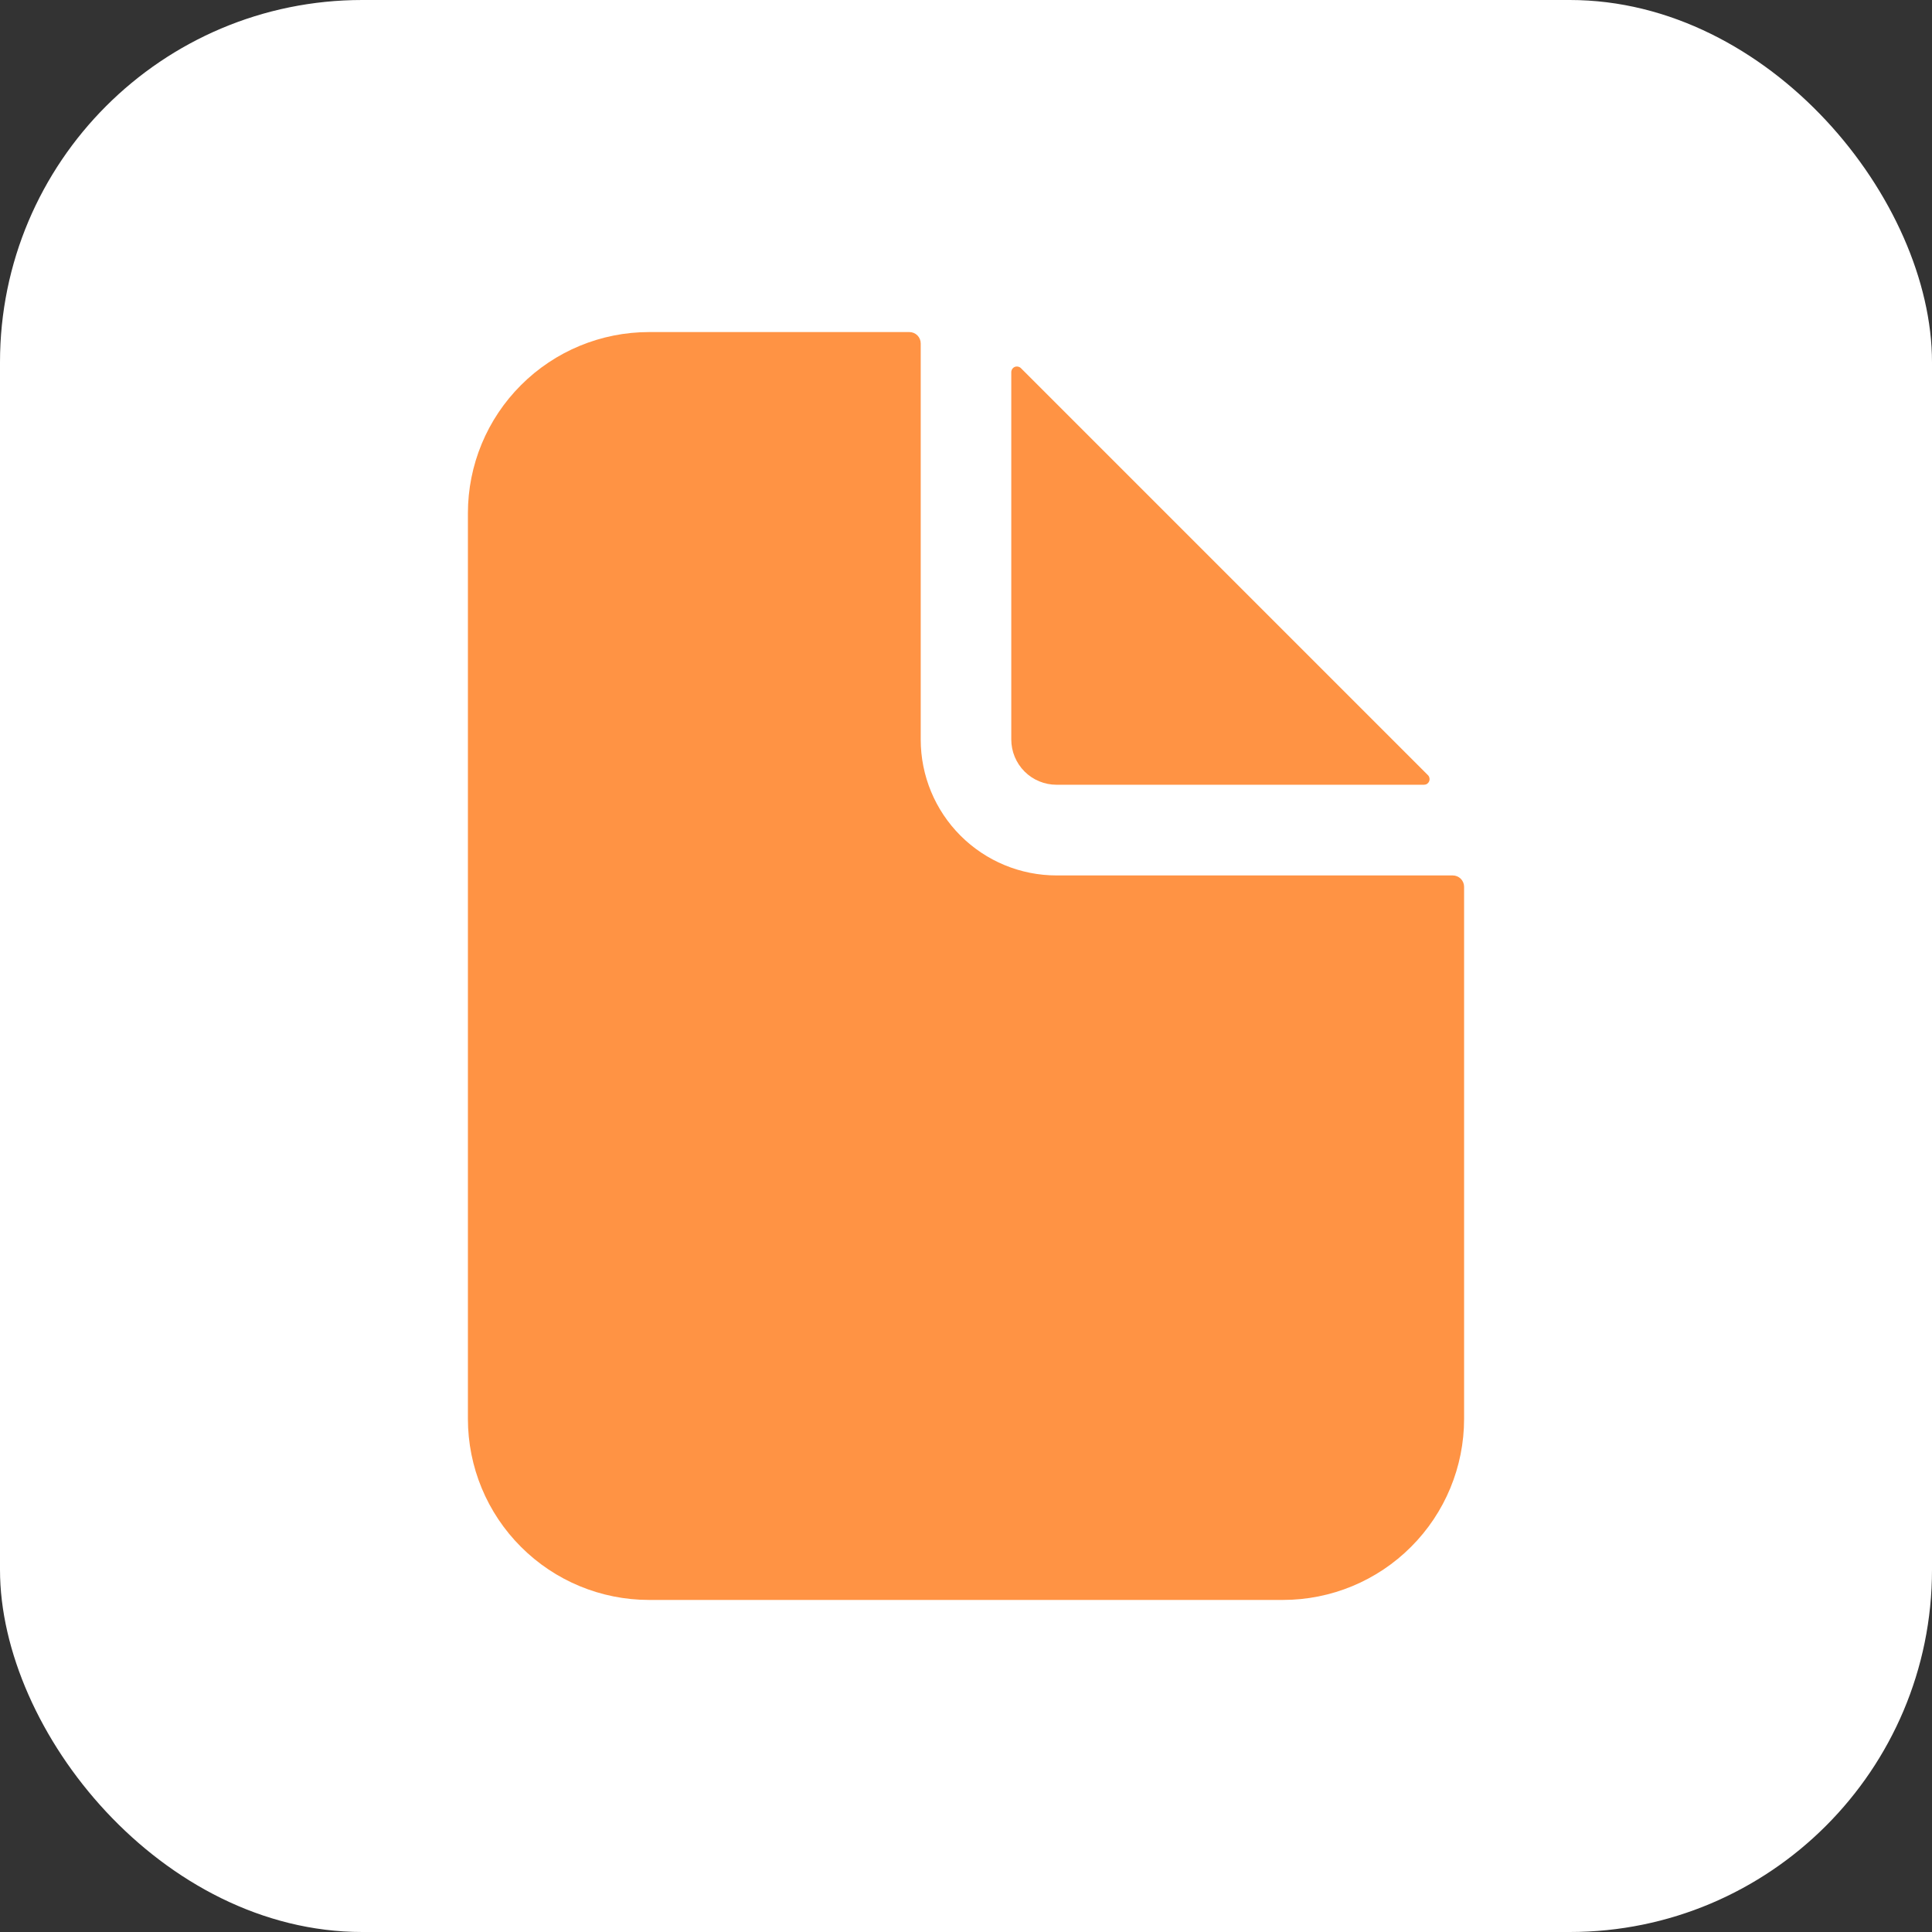 <?xml version="1.0" encoding="UTF-8"?> <svg xmlns="http://www.w3.org/2000/svg" width="32" height="32" viewBox="0 0 32 32" fill="none"><rect x="0" y="0" width="32" height="32" fill="#333333" stroke="none"/><rect width="32" height="32" rx="6" fill="white"></rect><path d="M24.062 14.5H17.5C16.903 14.5 16.331 14.263 15.909 13.841C15.487 13.419 15.25 12.847 15.25 12.25V5.688C15.25 5.638 15.23 5.59 15.195 5.555C15.16 5.52 15.112 5.5 15.062 5.5H10.75C9.954 5.5 9.191 5.816 8.629 6.379C8.066 6.941 7.75 7.704 7.75 8.5V23.5C7.75 24.296 8.066 25.059 8.629 25.621C9.191 26.184 9.954 26.5 10.75 26.5H21.25C22.046 26.5 22.809 26.184 23.371 25.621C23.934 25.059 24.25 24.296 24.25 23.5V14.688C24.25 14.638 24.23 14.59 24.195 14.555C24.16 14.52 24.112 14.5 24.062 14.5Z" fill="#FF9344"></path><path d="M23.651 12.839L16.91 6.098C16.897 6.085 16.88 6.076 16.862 6.072C16.844 6.069 16.825 6.07 16.808 6.077C16.791 6.084 16.776 6.096 16.766 6.112C16.756 6.127 16.75 6.145 16.75 6.164V12.248C16.75 12.447 16.829 12.638 16.97 12.779C17.11 12.919 17.301 12.998 17.5 12.998H23.585C23.603 12.998 23.621 12.993 23.637 12.983C23.652 12.972 23.664 12.958 23.671 12.941C23.678 12.924 23.68 12.905 23.676 12.887C23.673 12.868 23.664 12.852 23.651 12.839Z" fill="#FF9344"></path></svg> 